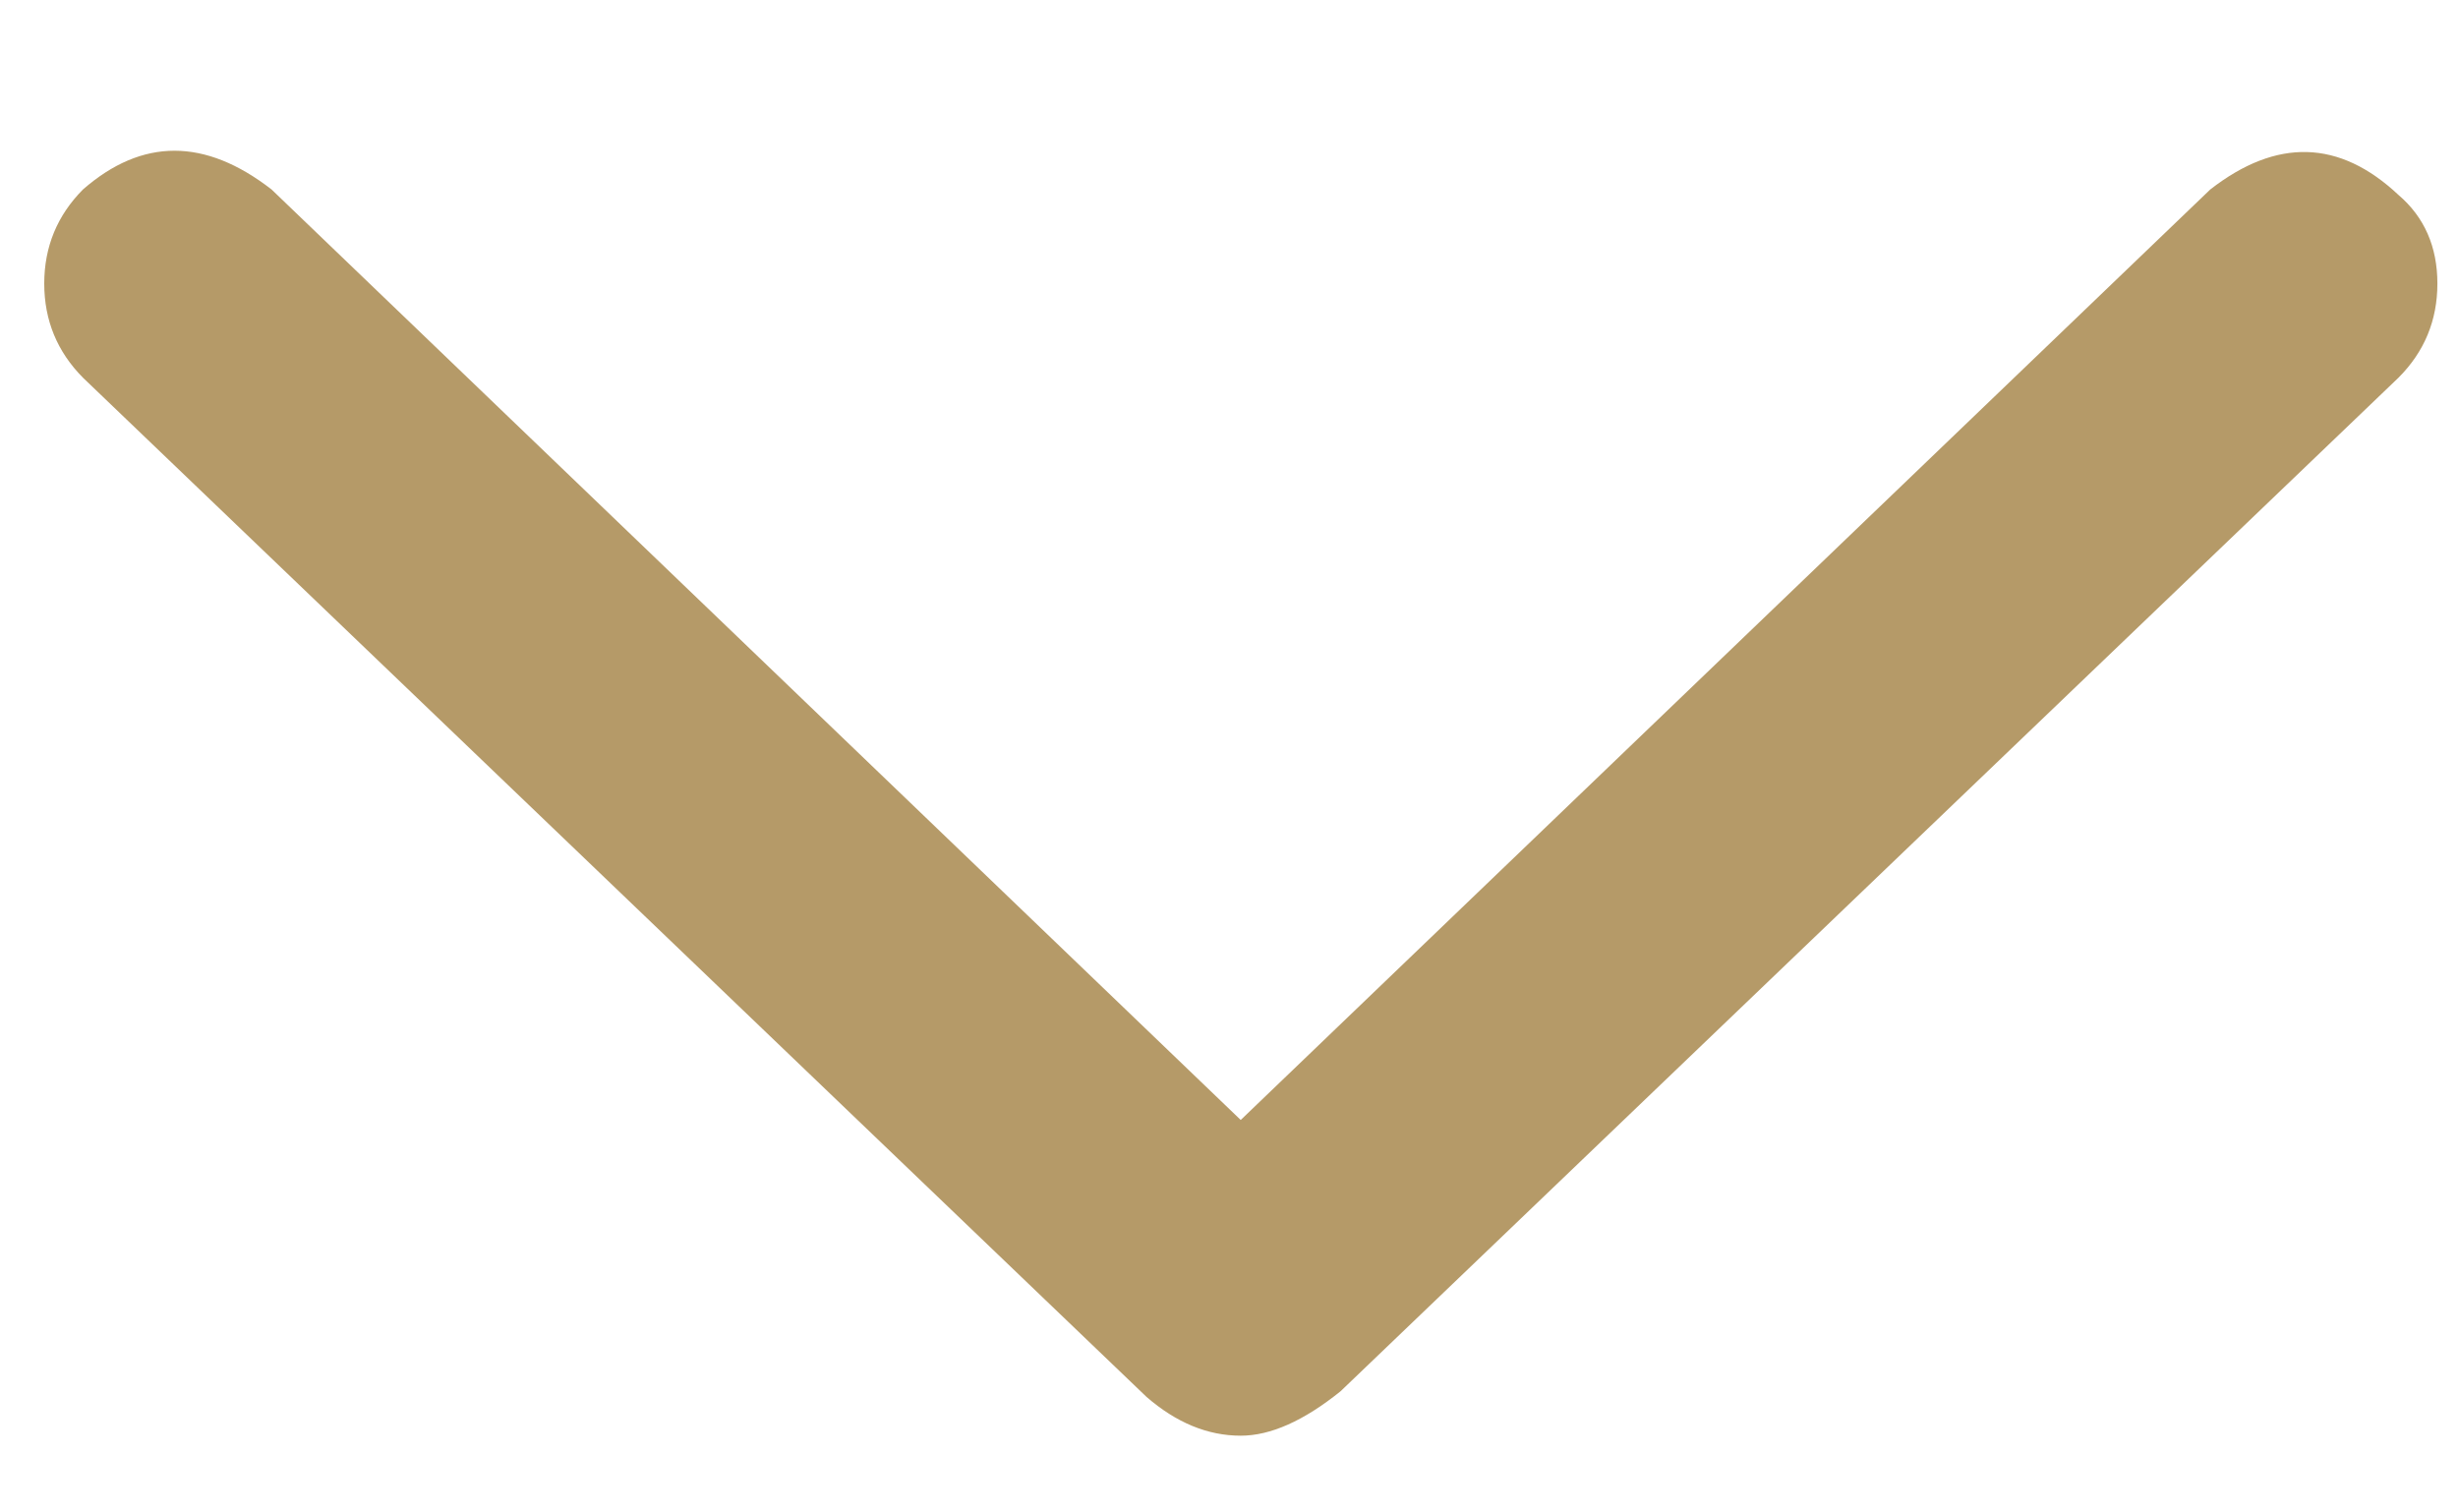 <svg width="13" height="8" viewBox="0 0 13 8" fill="none" xmlns="http://www.w3.org/2000/svg">
<path d="M12.685 1.998L7.09 7.359C6.895 7.516 6.719 7.594 6.562 7.594C6.387 7.594 6.221 7.525 6.064 7.389L0.439 1.998C0.303 1.861 0.234 1.695 0.234 1.5C0.234 1.305 0.303 1.139 0.439 1.002C0.752 0.729 1.084 0.729 1.436 1.002L6.562 5.924L11.69 1.002C12.041 0.729 12.373 0.738 12.685 1.031C12.822 1.148 12.891 1.305 12.891 1.5C12.891 1.695 12.822 1.861 12.685 1.998Z" fill="#B59A68"/>
</svg>
